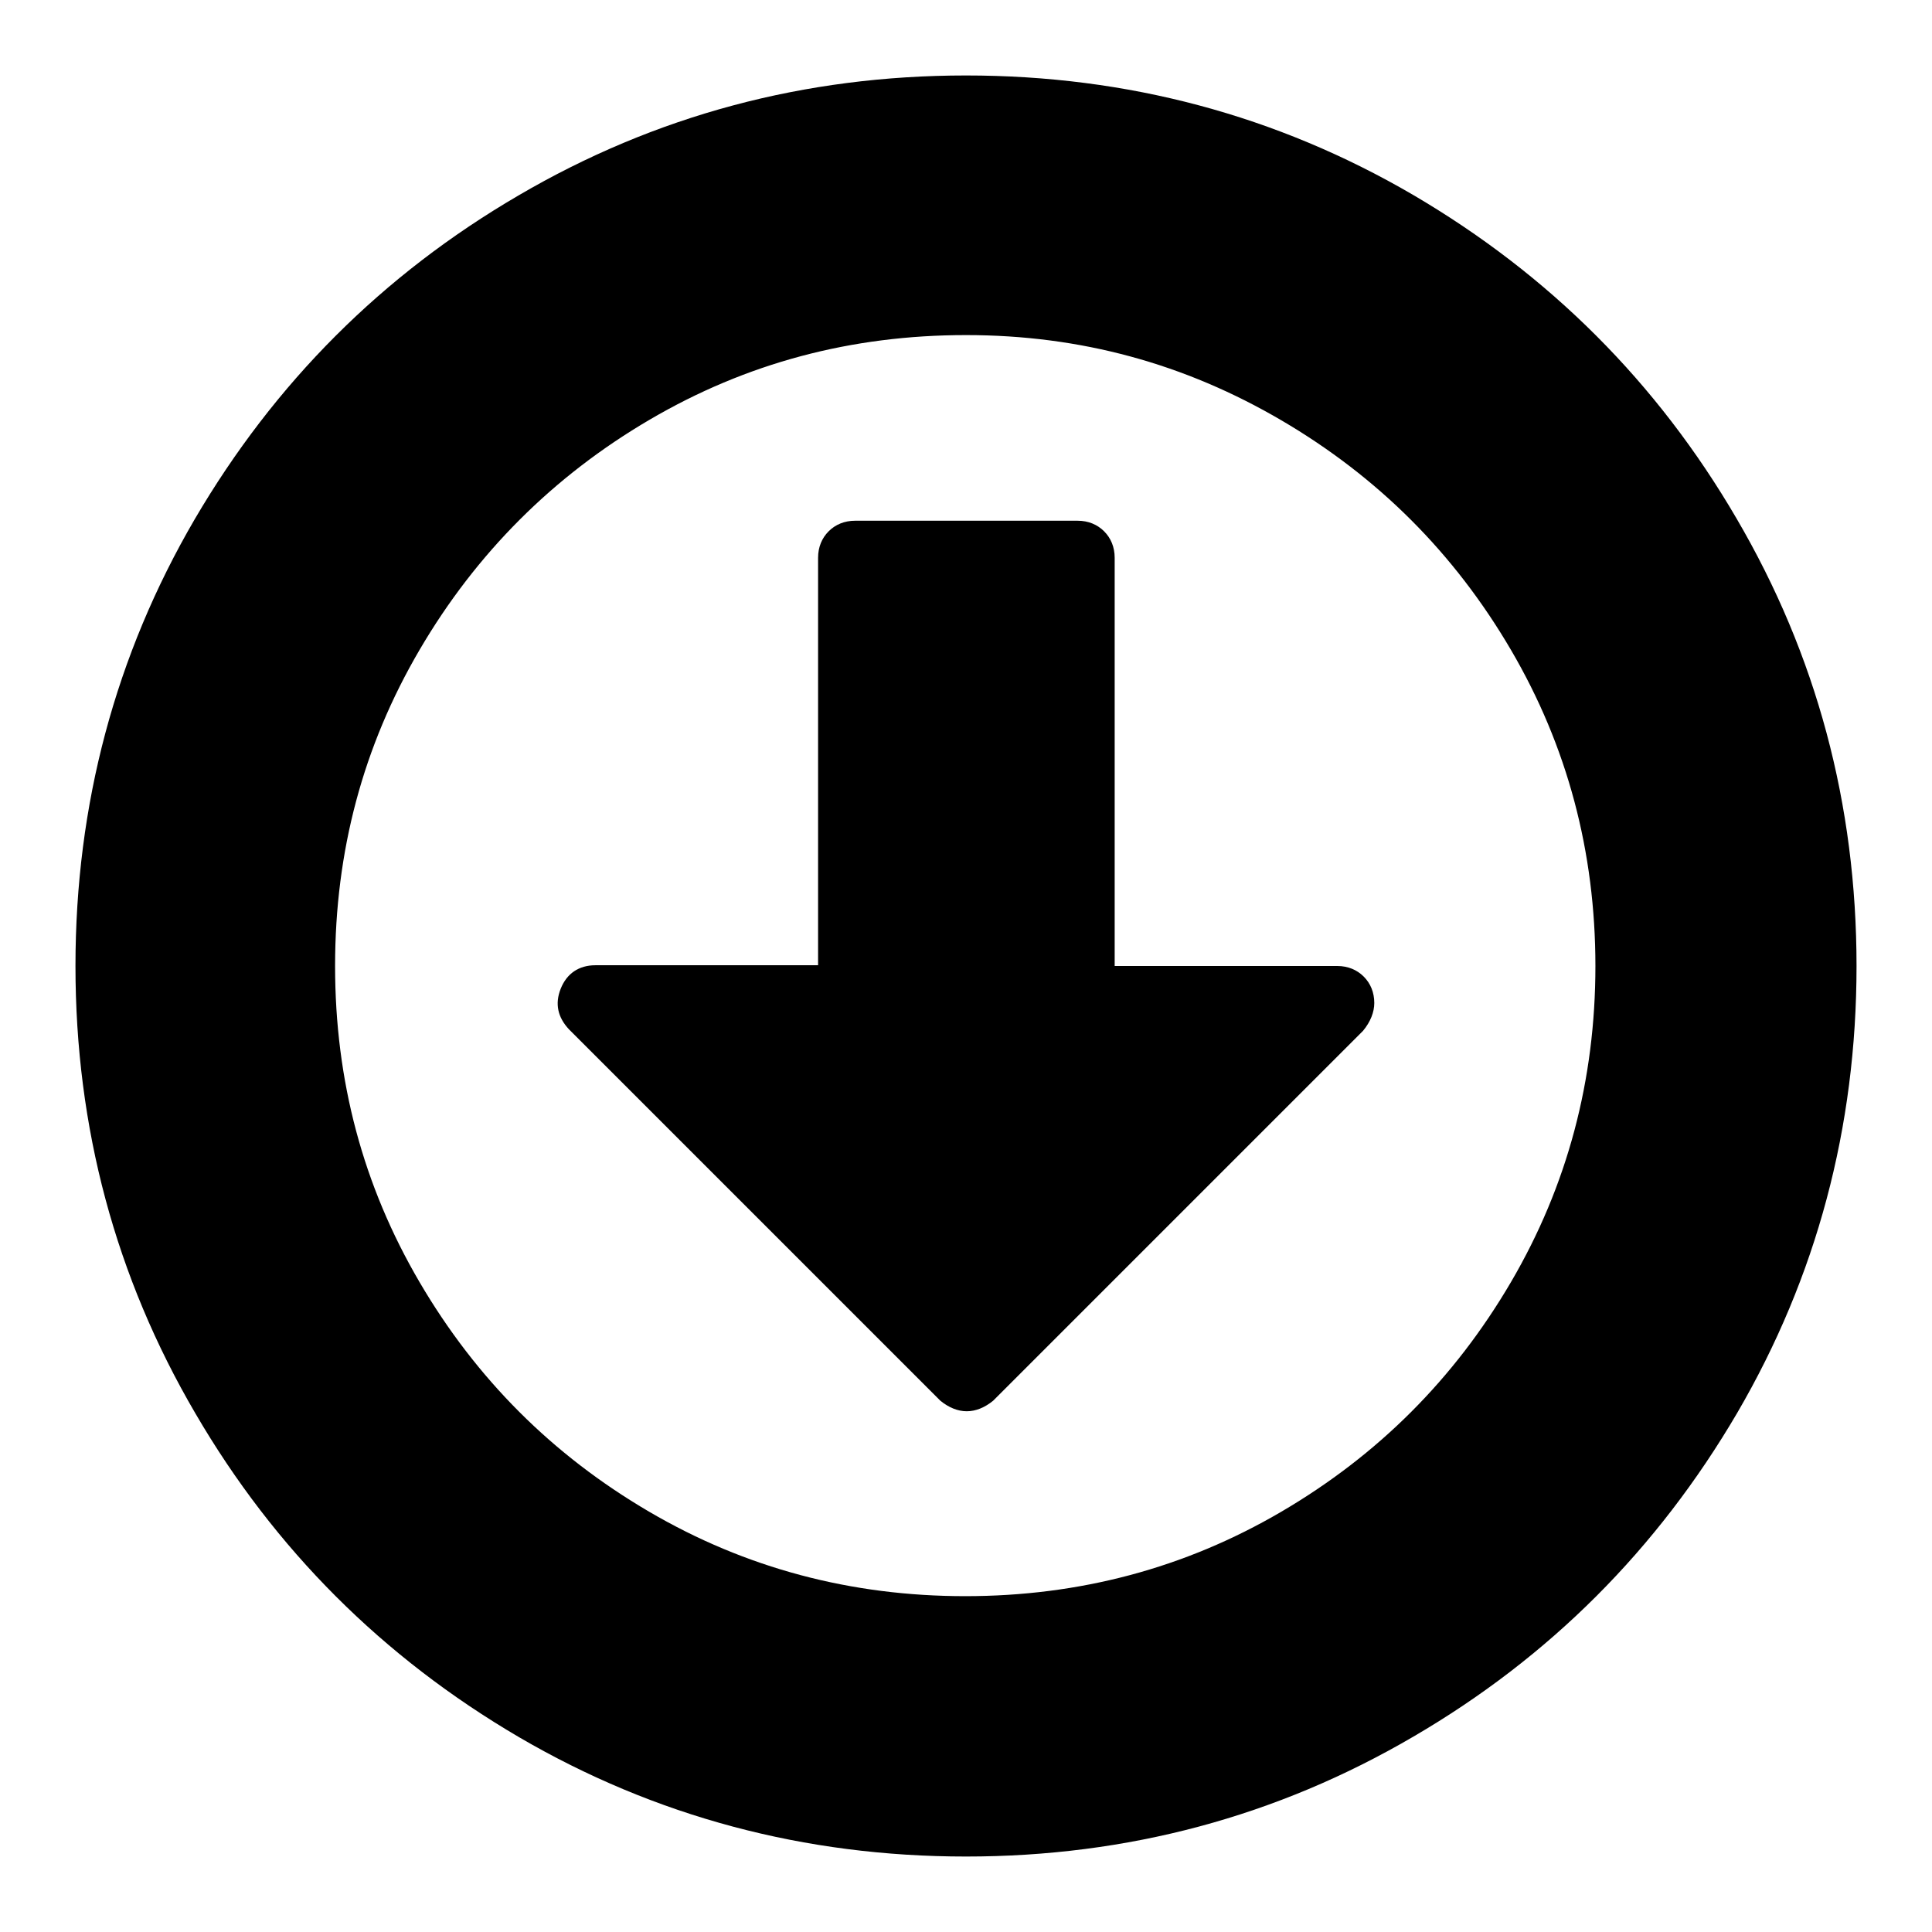 <?xml version="1.0" encoding="utf-8"?>
<!-- Svg Vector Icons : http://www.onlinewebfonts.com/icon -->
<!DOCTYPE svg PUBLIC "-//W3C//DTD SVG 1.1//EN" "http://www.w3.org/Graphics/SVG/1.1/DTD/svg11.dtd">
<svg version="1.1" xmlns="http://www.w3.org/2000/svg" xmlns:xlink="http://www.w3.org/1999/xlink" x="0px" y="0px" viewBox="0 0 256 256" enable-background="new 0 0 256 256" xml:space="preserve">
<g> <path fill="#000000" d="M182.1,132.9c0,1.2-0.5,2.5-1.5,3.7l-49,49c-1.1,0.9-2.3,1.4-3.5,1.4c-1.2,0-2.4-0.5-3.5-1.4l-49.2-49.2 c-1.5-1.6-1.9-3.4-1.1-5.4c0.8-2,2.4-3.1,4.6-3.1h29.5V73.9c0-1.4,0.5-2.6,1.4-3.5s2.1-1.4,3.5-1.4h29.5c1.4,0,2.6,0.5,3.5,1.4 s1.4,2.1,1.4,3.5V128h29.5c1.4,0,2.6,0.5,3.5,1.4S182.1,131.5,182.1,132.9z M128,44.4c-15.2,0-29.1,3.7-41.9,11.2 S63.1,73.3,55.6,86.1S44.4,112.8,44.4,128s3.7,29.1,11.2,41.9s17.6,22.9,30.4,30.4s26.8,11.2,41.9,11.2s29.1-3.7,41.9-11.2 s22.9-17.6,30.4-30.4s11.2-26.8,11.2-41.9s-3.7-29.1-11.2-41.9s-17.6-22.9-30.4-30.4S143.2,44.4,128,44.4z M246,128 c0,21.4-5.3,41.2-15.8,59.2c-10.6,18.1-24.9,32.4-42.9,42.9C169.2,240.7,149.4,246,128,246c-21.4,0-41.2-5.3-59.2-15.8 c-18.1-10.6-32.4-24.9-42.9-42.9C15.3,169.2,10,149.4,10,128c0-21.4,5.3-41.2,15.8-59.2c10.6-18.1,24.9-32.4,42.9-42.9 C86.8,15.3,106.6,10,128,10c21.4,0,41.2,5.3,59.2,15.8c18.1,10.6,32.4,24.9,42.9,42.9C240.7,86.8,246,106.6,246,128z"/></g>
</svg>